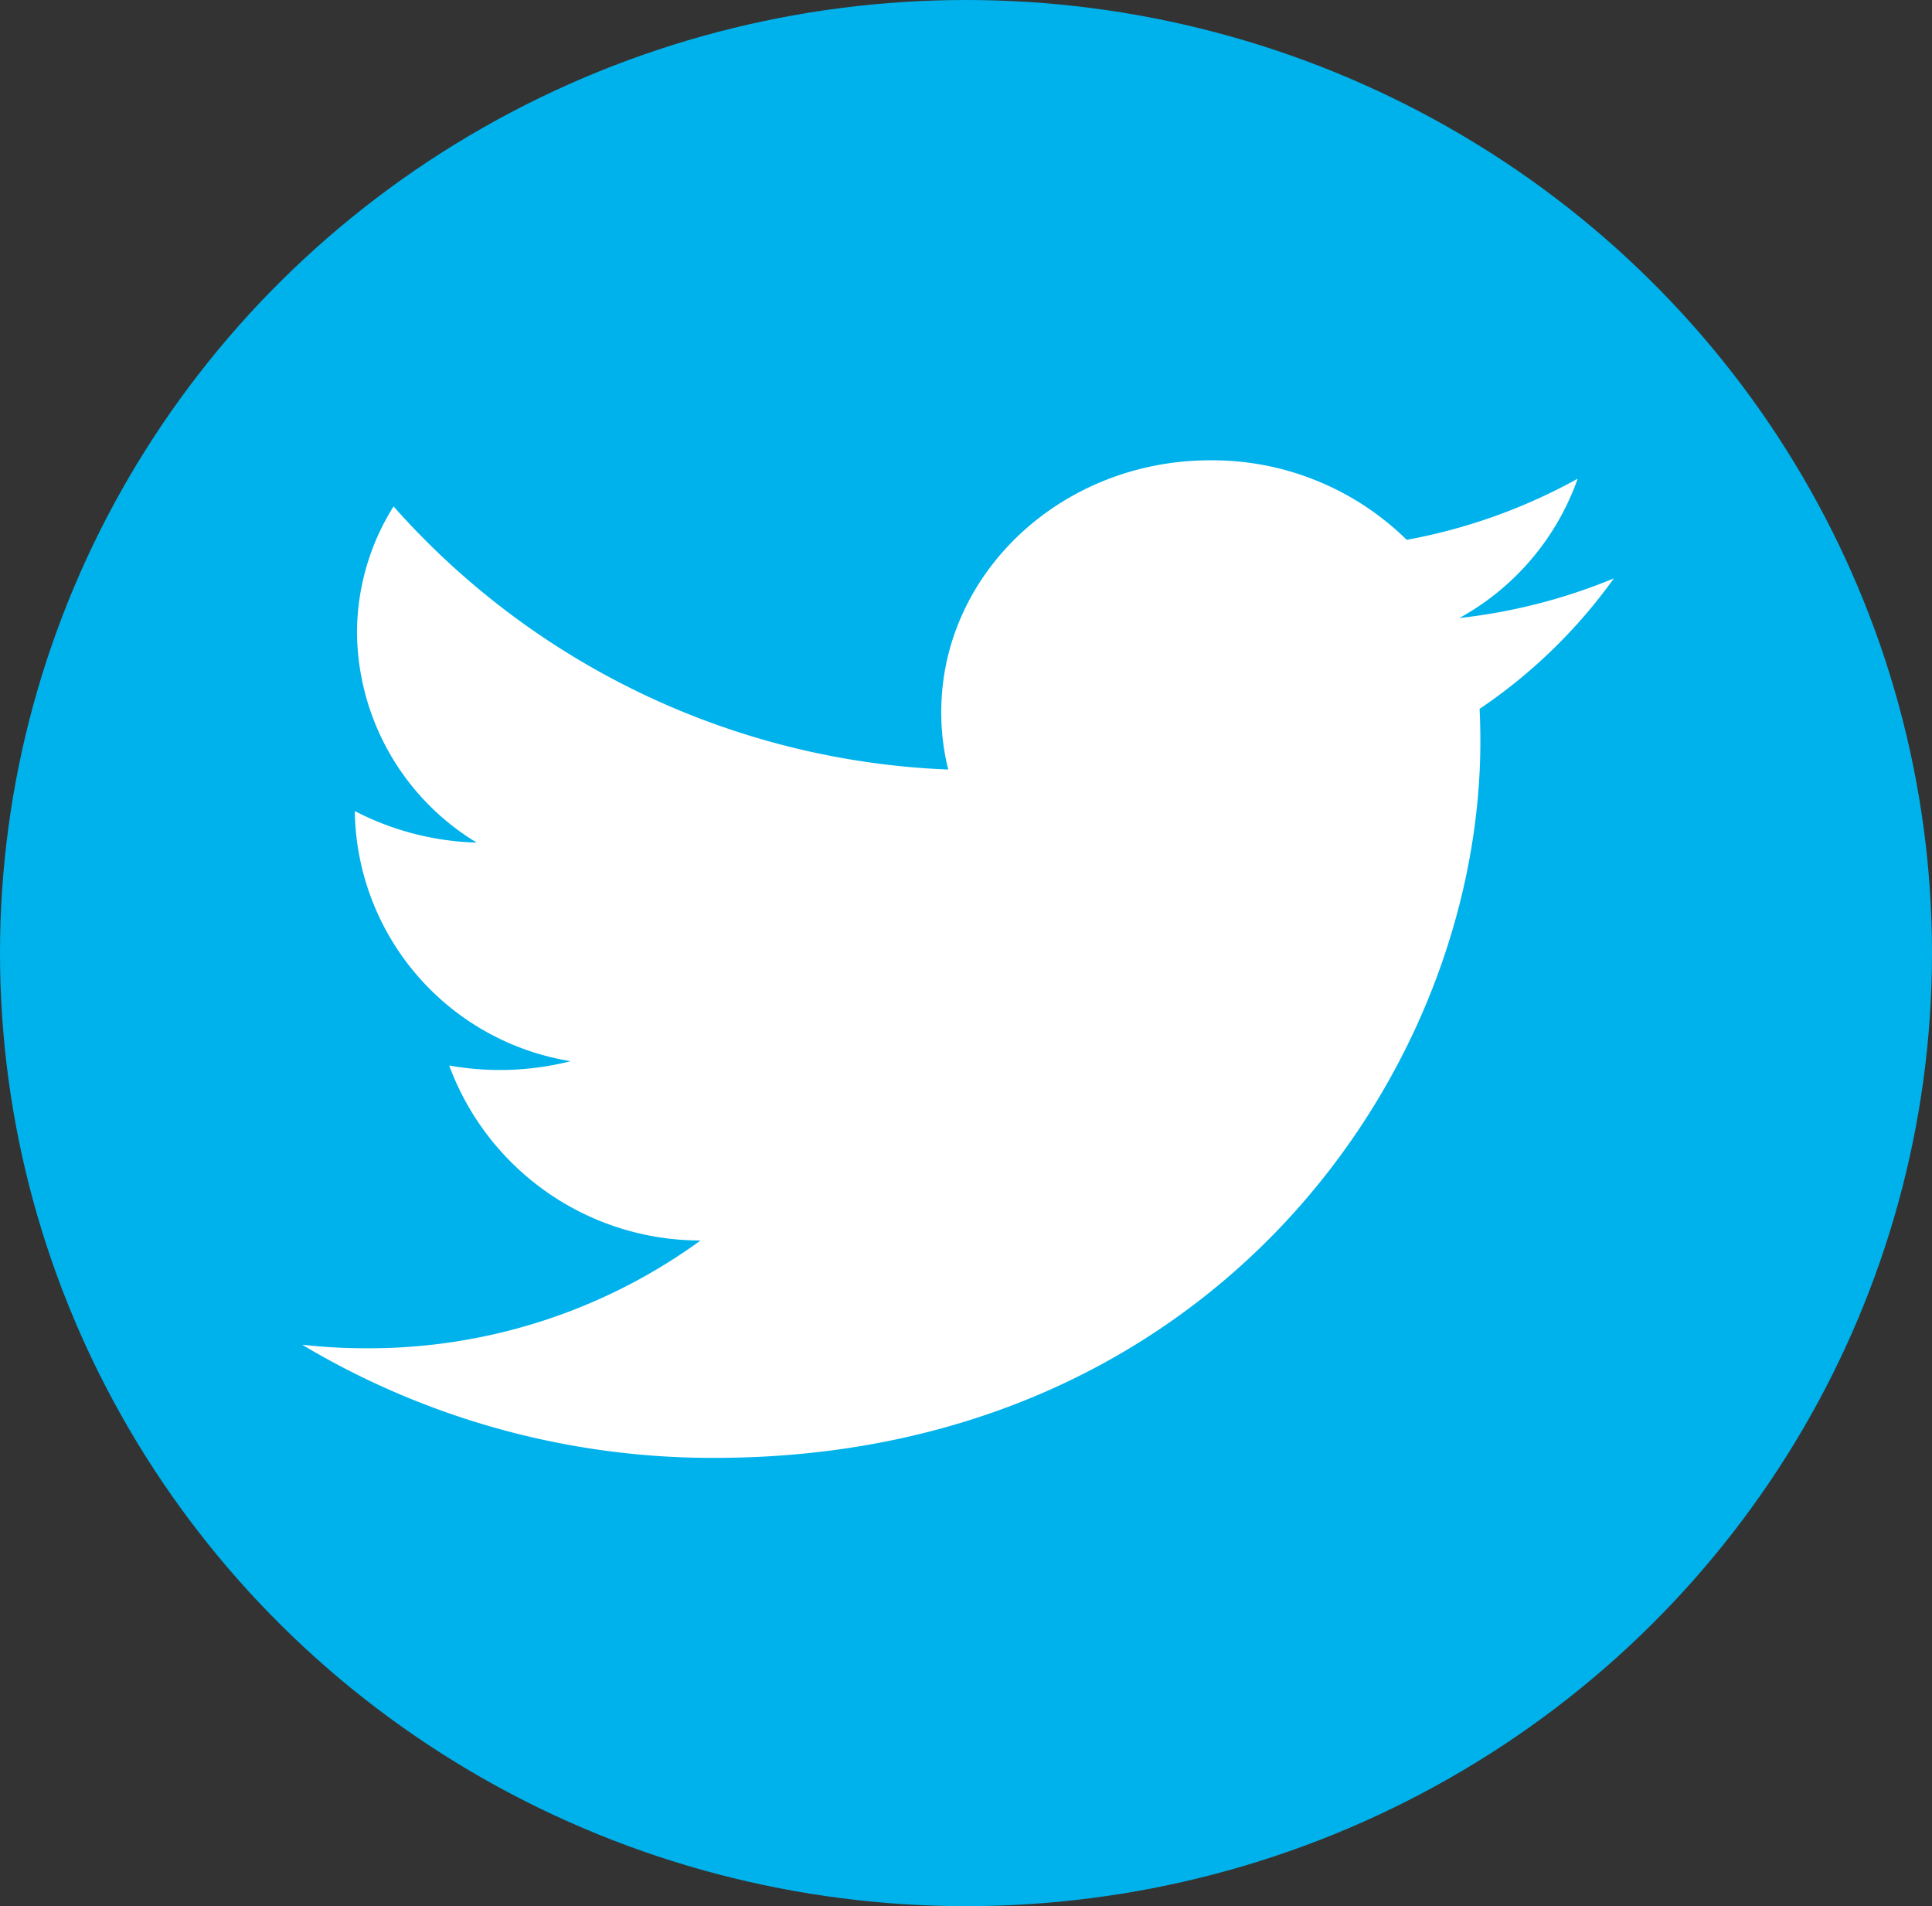 <svg xmlns="http://www.w3.org/2000/svg" width="74" height="73" viewBox="0 0 74 73">
  <rect x="0" y="0" width="74" height="73" fill="#333333" stroke="none"/>
  <g id="グループ_4018" data-name="グループ 4018" transform="translate(-1158 -5196)">
    <g id="グループ_3926" data-name="グループ 3926" transform="translate(40 2767)">
      <ellipse id="楕円形_26" data-name="楕円形 26" cx="37" cy="36.5" rx="37" ry="36.5" transform="translate(1118 2429)" fill="#00b2eb"/>
      <path id="パス_5324" data-name="パス 5324" d="M555.31,4749.423a21.717,21.717,0,0,1-5.92,1.519,9.817,9.817,0,0,0,4.533-5.336,21.543,21.543,0,0,1-6.547,2.341,10.631,10.631,0,0,0-7.522-3.046c-5.692,0-10.307,4.318-10.307,9.643a9.066,9.066,0,0,0,.267,2.2,29.969,29.969,0,0,1-21.245-10.077,9.124,9.124,0,0,0-1.4,4.849,9.491,9.491,0,0,0,4.586,8.026,10.8,10.8,0,0,1-4.668-1.207c0,.041,0,.081,0,.122a9.837,9.837,0,0,0,8.268,9.456,11.09,11.09,0,0,1-4.655.166,10.256,10.256,0,0,0,9.629,6.7,21.6,21.6,0,0,1-12.8,4.128,21.868,21.868,0,0,1-2.46-.135,30.652,30.652,0,0,0,15.8,4.333c18.959,0,29.327-14.695,29.327-27.437,0-.419-.009-.834-.029-1.248A20.218,20.218,0,0,0,555.31,4749.423Z" transform="translate(624.505 -2298.273)" fill="#fff"/>
    </g>
  </g>
</svg>
